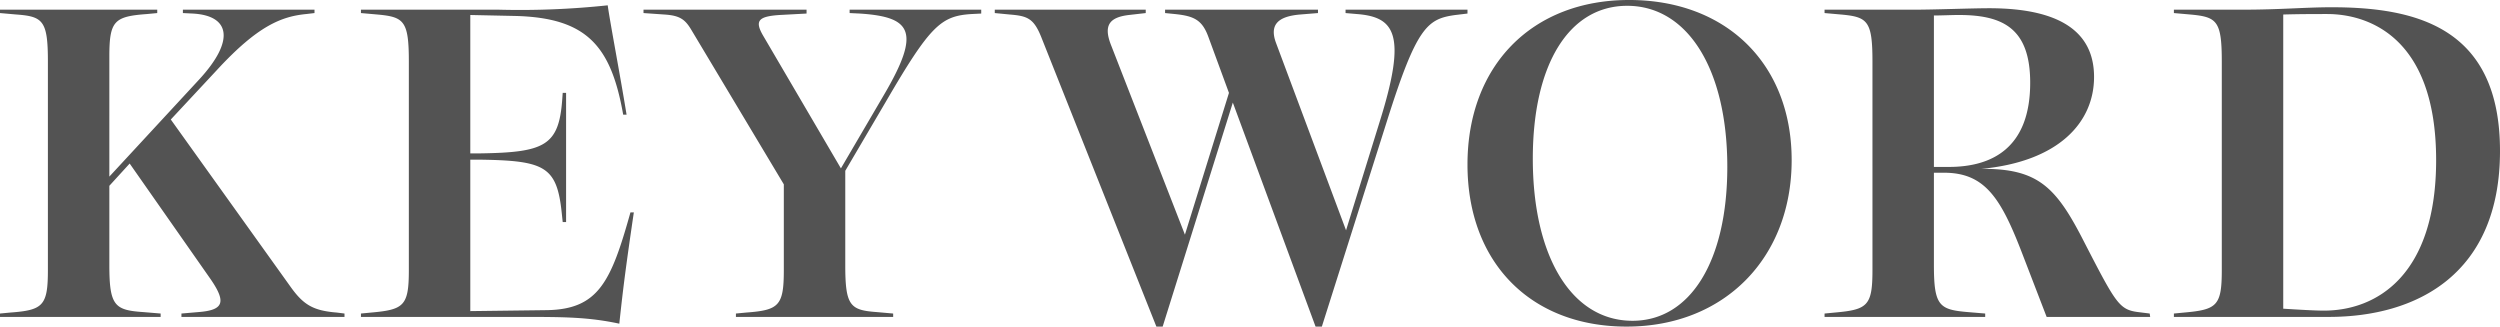 <svg xmlns="http://www.w3.org/2000/svg" width="310.02" height="40.5" viewBox="0 0 310.02 40.5">
  <defs>
    <style>
      .cls-1 {
        fill: #535353;
      }
    </style>
  </defs>
  <path id="パス_1335675" data-name="パス 1335675" class="cls-1" d="M1.62,0H21.54V-.42L19.38-.6c-3.54-.24-4.2-.78-4.2-5.82v-9.84l2.52-2.76L27.78-4.62C29.7-1.8,29.34-.84,26.22-.6l-2.1.18V0H44.34V-.42l-.96-.12c-2.94-.24-4.14-.96-5.76-3.24L22.8-24.48l5.76-6.18c5.04-5.46,7.98-6.6,11.04-6.9l1.02-.12v-.42H24.3v.42l1.2.06c4.62.24,5.34,3.3.78,8.22l-11.1,12V-32.28c0-4.44.6-4.98,4.68-5.28l1.26-.12v-.42H1.62v.42l2.04.18c3.3.24,3.9.78,3.9,5.82V-5.82c0,4.44-.6,4.98-4.68,5.28L1.62-.42Zm76.8.84c.48-4.56.9-7.68,1.8-13.8H79.8C77.4-4.38,75.84-.96,69.48-.84l-9.54.12V-19.5H61.2c7.98.12,9.48.84,10.08,6.6l.12,1.14h.42V-27.78H71.4l-.06.84c-.42,5.7-2.16,6.54-10.14,6.66H59.94V-37.44l5.64.12c8.82.24,11.82,3.72,13.32,12.24h.42c-.84-5.16-2.04-11.4-2.34-13.56a102.8,102.8,0,0,1-13.56.54H46.38v.42l2.04.18c3.3.3,3.9.78,3.9,5.82V-5.82c0,4.44-.6,4.92-4.68,5.28l-1.26.12V0H66.12C71.4,0,74.52,0,78.42.84Zm8.94-36.42L98.82-16.44V-5.82c0,4.44-.6,4.98-4.68,5.28l-1.26.12V0h19.5V-.42L110.34-.6c-3.3-.24-3.9-.78-3.9-5.82v-11.7l5.04-8.58c5.52-9.48,6.84-10.62,10.62-10.86l1.2-.06v-.48H106.98v.42l1.26.06c6.42.42,7.62,2.22,3,10.08l-5.34,9.12L96.3-34.8c-1.14-1.92-.66-2.46,1.98-2.64l3.36-.18v-.48H81.42v.42L84-37.5C85.92-37.38,86.58-36.9,87.36-35.58Zm64.08.78,2.58,7.02L148.56-10.2l-9.12-23.4c-1.02-2.52-.3-3.54,2.16-3.84l2.1-.24v-.42H124.98v.42l1.86.18c2.22.18,3,.48,3.96,2.94L145.02,1.2h.78l8.7-27.78L164.76,1.2h.78l8.04-25.38c3.72-11.82,5.04-12.78,8.52-13.26l1.5-.18v-.48H168.48v.42l1.38.12c4.74.36,6.24,2.52,2.88,13.26l-4.2,13.56-8.7-23.28c-.78-2.16.18-3.24,3-3.48l2.22-.18v-.42H146.1v.42l1.2.12C149.58-37.32,150.66-36.9,151.44-34.8Zm51.9,36c12.12,0,20.46-8.52,20.46-20.64,0-11.94-8.1-19.86-20.16-19.86S183.6-31.14,183.6-18.9C183.6-6.78,191.4,1.2,203.34,1.2ZM191.7-19.62c0-11.82,4.56-18.96,11.7-18.96,7.5,0,12.42,7.86,12.42,19.98,0,11.64-4.56,19.08-11.76,19.08C196.5.48,191.7-7.5,191.7-19.62ZM227.88,0H247.8V-.42L245.64-.6c-3.54-.3-4.2-.78-4.2-5.82V-17.88h1.26c5.04,0,7.02,3.12,9.6,9.78L255.42,0h12.84l-.06-.42L266.76-.6c-2.34-.3-2.76-1.08-6.66-8.64-3.48-6.84-5.7-9.18-12.78-9.12,9.6-.9,13.98-5.76,13.98-11.4,0-4.98-3.36-8.52-13.02-8.52-2.1,0-6.72.18-9.24.18H227.88v.42l2.04.18c3.3.3,3.9.78,3.9,5.82V-5.82c0,4.44-.6,4.92-4.68,5.28l-1.26.12Zm13.56-18.6V-37.38c1.08,0,2.04-.06,3.12-.06,5.46,0,8.82,1.68,8.82,8.4,0,8.1-4.74,10.44-10.08,10.44ZM271.2,0h19.2c10.98,0,21.24-5.34,21.24-20.58S301.38-38.4,290.76-38.4c-3.3,0-6.36.3-10.98.3H271.2v.42l2.04.18c3.3.3,3.9.78,3.9,5.82V-5.82c0,4.44-.6,4.92-4.68,5.28l-1.26.12Zm13.56-1.02V-37.5c2.04-.06,4.02-.06,5.46-.06,4.8,0,13.5,2.58,13.5,18.12,0,14.22-7.32,18.66-13.92,18.66C288.72-.78,286.62-.9,284.76-1.02Z" transform="translate(-1.62 39.3)"/>
</svg>
